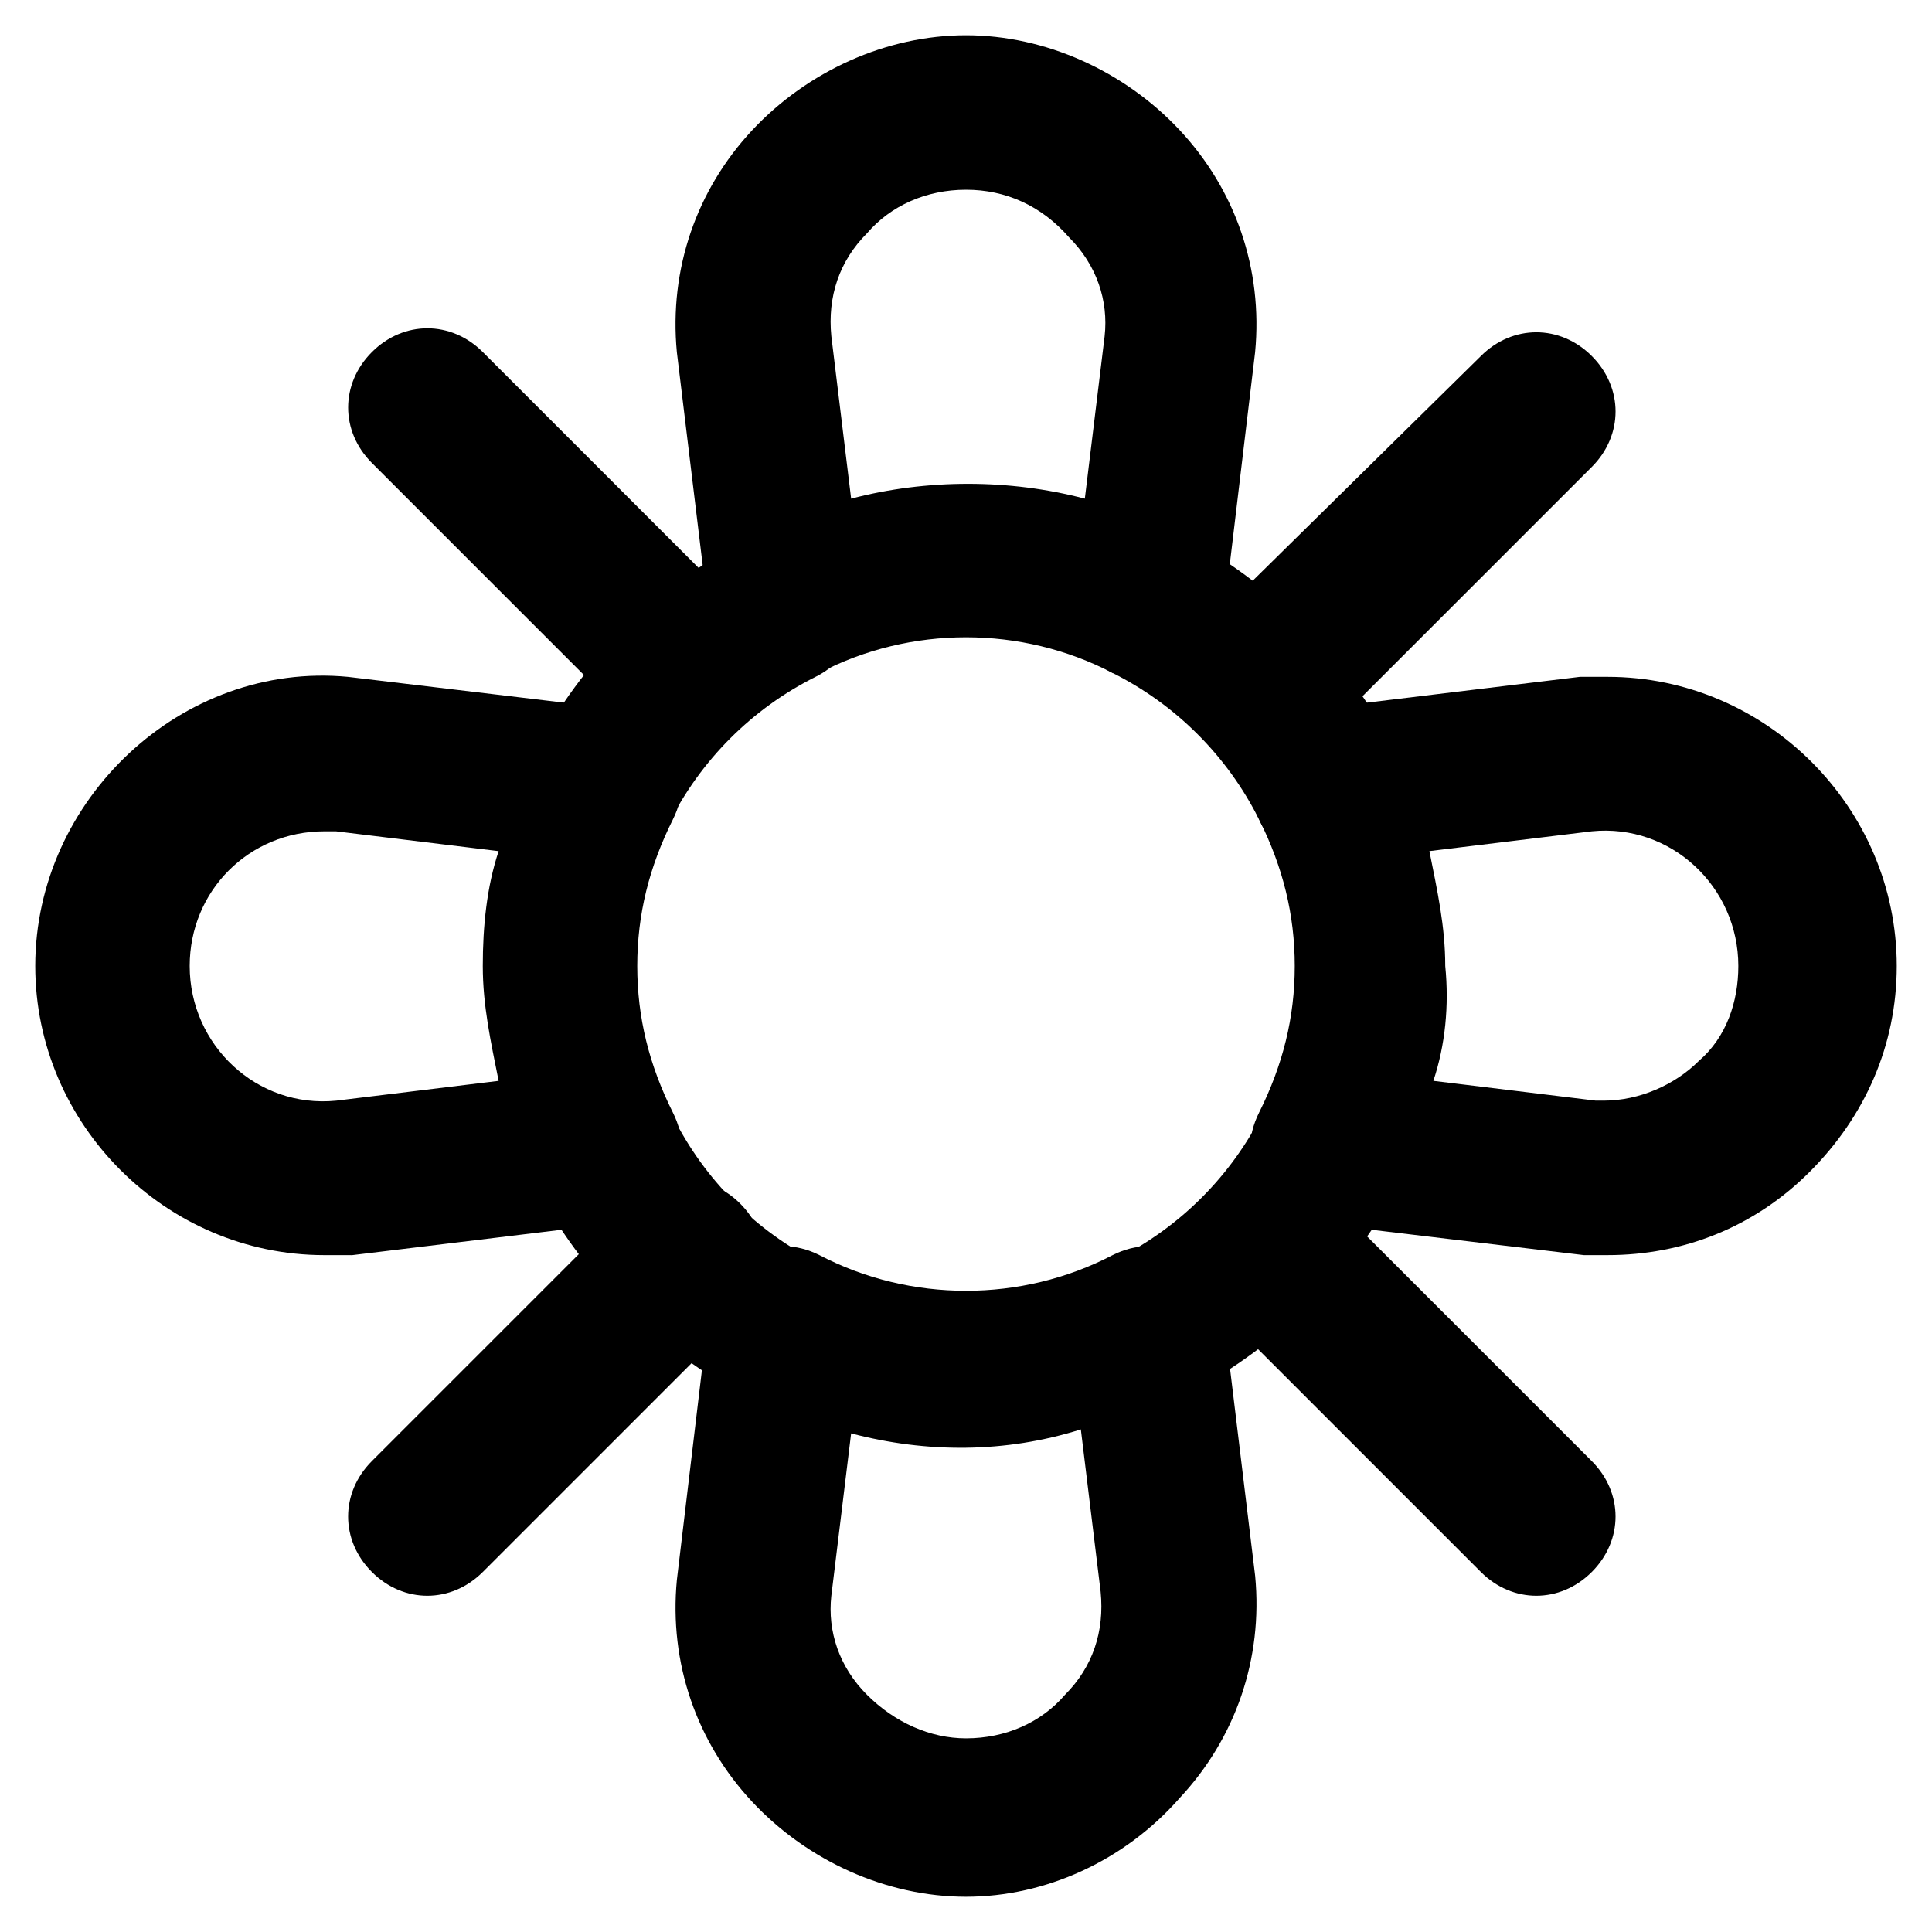 <?xml version="1.0" encoding="UTF-8"?>
<!-- Uploaded to: ICON Repo, www.iconrepo.com, Generator: ICON Repo Mixer Tools -->
<svg fill="#000000" width="800px" height="800px" version="1.1" viewBox="144 144 512 512" xmlns="http://www.w3.org/2000/svg">
 <g>
  <path d="m448.28 324.43c-3.148 0-6.297-1.051-9.445-2.098-24.141-12.594-53.531-12.594-77.672 0-6.297 3.148-12.594 3.148-18.895 0-6.297-3.148-9.445-9.445-10.496-15.742l-8.398-69.273c-2.098-22.043 5.246-43.035 19.941-58.777 14.699-15.746 35.691-25.195 56.684-25.195s41.984 9.445 56.68 25.191c14.695 15.742 22.043 36.734 19.941 58.777l-8.398 70.324c-1.051 6.297-5.246 12.594-10.496 15.742-3.148 1.051-6.297 1.051-9.445 1.051zm-48.281-130.15c-10.496 0-19.941 4.199-26.238 11.547-7.348 7.348-10.496 16.793-9.445 27.289l5.246 43.035c19.941-5.246 41.984-5.246 61.926 0l5.246-43.035c1.051-9.445-2.098-18.895-9.445-26.238-7.348-8.398-16.793-12.598-27.289-12.598z"/>
  <path d="m400 646.66c-20.992 0-41.984-9.445-56.68-25.191-14.695-15.742-22.043-36.734-19.941-58.777l8.398-70.324c1.051-6.297 5.246-12.594 10.496-15.742 6.297-3.148 12.594-3.148 18.895 0 24.141 12.594 53.531 12.594 77.672 0 6.297-3.148 12.594-3.148 18.895 0 6.297 3.148 9.445 9.445 10.496 15.742l8.398 69.273c2.098 22.043-5.246 43.035-19.941 58.777-14.703 16.793-35.695 26.242-56.688 26.242zm-30.441-122.8-5.246 43.035c-1.051 9.445 2.098 18.895 9.445 26.238 7.348 7.348 16.793 11.547 26.238 11.547 10.496 0 19.941-4.199 26.238-11.547 7.348-7.348 10.496-16.793 9.445-27.289l-5.246-43.035c-19.938 6.301-40.93 6.301-60.875 1.051z"/>
  <path d="m570.04 476.62h-6.297l-70.324-8.398c-6.297-1.051-12.594-5.246-15.742-10.496-3.148-6.297-3.148-12.594 0-18.895 6.297-12.594 9.445-25.191 9.445-38.836 0-13.645-3.148-26.238-9.445-38.836-3.148-6.297-3.148-12.594 0-18.895 3.148-6.297 9.445-9.445 15.742-10.496l69.273-8.398h7.348c41.984 0 76.621 34.637 76.621 76.621 0 20.992-8.398 39.887-23.09 54.578-14.695 14.703-33.59 22.051-53.531 22.051zm-46.184-46.184 43.035 5.246h2.098c9.445 0 18.895-4.199 25.191-10.496 7.348-6.297 10.496-15.742 10.496-25.191 0-20.992-17.844-37.785-38.836-35.688l-43.035 5.246c2.098 10.496 4.199 19.941 4.199 30.438 1.051 10.504 0 21-3.148 30.445z"/>
  <path d="m229.96 476.62c-41.984 0-76.621-34.637-76.621-76.621 0-44.082 38.836-80.82 82.918-76.621l70.324 8.398c6.297 1.051 12.594 5.246 15.742 10.496 3.148 6.297 3.148 12.594 0 18.895-6.297 12.594-9.445 25.191-9.445 38.836 0 13.645 3.148 26.238 9.445 38.836 3.148 6.297 3.148 12.594 0 18.895-3.148 6.297-9.445 9.445-15.742 10.496l-69.273 8.398c-3.148-0.008-5.246-0.008-7.348-0.008zm0-112.31c-19.941 0-35.688 15.742-35.688 35.688 0 20.992 17.844 37.785 38.836 35.688l43.035-5.246c-2.098-10.496-4.199-19.941-4.199-30.438s1.051-20.992 4.199-30.438l-43.035-5.246c-1.047-0.008-2.098-0.008-3.148-0.008z"/>
  <path d="m495.51 372.71c-7.348 0-14.695-4.199-17.844-11.547-8.398-16.793-22.043-30.438-38.836-38.836-10.496-5.246-14.695-17.844-9.445-27.289 5.246-10.496 17.844-13.645 27.289-9.445 24.141 12.594 44.082 32.539 56.68 56.68 5.246 10.496 1.051 22.043-9.445 27.289-2.102 2.102-5.25 3.148-8.398 3.148z"/>
  <path d="m448.28 516.5c-7.348 0-14.695-4.199-17.844-11.547-5.246-10.496-1.051-22.043 9.445-27.289 16.793-8.398 30.438-22.043 38.836-38.836 5.246-10.496 17.844-14.695 27.289-9.445 10.496 5.246 14.695 17.844 9.445 27.289-12.594 24.141-32.539 44.082-56.68 56.68-4.195 2.098-7.344 3.148-10.492 3.148z"/>
  <path d="m351.71 516.5c-3.148 0-6.297-1.051-9.445-2.098-24.141-12.594-44.082-32.539-56.68-56.68-5.246-10.496-1.051-22.043 9.445-27.289s22.043-1.051 27.289 9.445c8.398 16.793 22.043 30.438 38.836 38.836 10.496 5.246 14.695 17.844 9.445 27.289-4.195 6.297-11.543 10.496-18.891 10.496z"/>
  <path d="m304.48 372.71c-3.148 0-6.297-1.051-9.445-2.098-10.496-5.246-14.695-17.844-9.445-27.289 12.594-24.141 32.539-44.082 56.68-56.68 10.496-5.246 22.043-1.051 27.289 9.445 5.246 10.496 1.051 22.043-9.445 27.289-16.793 8.398-30.438 22.043-38.836 38.836-2.102 6.301-9.449 10.496-16.797 10.496z"/>
  <path d="m257.25 566.89c-5.246 0-10.496-2.098-14.695-6.297-8.398-8.398-8.398-20.992 0-29.391l68.223-68.223c8.398-8.398 20.992-8.398 29.391 0 8.398 8.398 8.398 20.992 0 29.391l-68.223 68.223c-4.199 4.195-9.449 6.297-14.695 6.297z"/>
  <path d="m482.92 341.22c-5.246 0-10.496-2.098-14.695-6.297-8.398-8.398-8.398-20.992 0-29.391l68.223-67.176c8.398-8.398 20.992-8.398 29.391 0 8.398 8.398 8.398 20.992 0 29.391l-68.223 68.223c-4.199 3.148-9.449 5.25-14.695 5.25z"/>
  <path d="m325.48 341.22c-5.246 0-10.496-2.098-14.695-6.297l-68.223-68.227c-8.398-8.398-8.398-20.992 0-29.391 8.398-8.398 20.992-8.398 29.391 0l68.223 68.223c8.398 8.398 8.398 20.992 0 29.391-4.199 4.199-9.445 6.301-14.695 6.301z"/>
  <path d="m551.14 566.89c-5.246 0-10.496-2.098-14.695-6.297l-68.223-68.223c-8.398-8.398-8.398-20.992 0-29.391 8.398-8.398 20.992-8.398 29.391 0l68.223 68.223c8.398 8.398 8.398 20.992 0 29.391-4.199 4.195-9.445 6.297-14.695 6.297z"/>
 </g>
</svg>